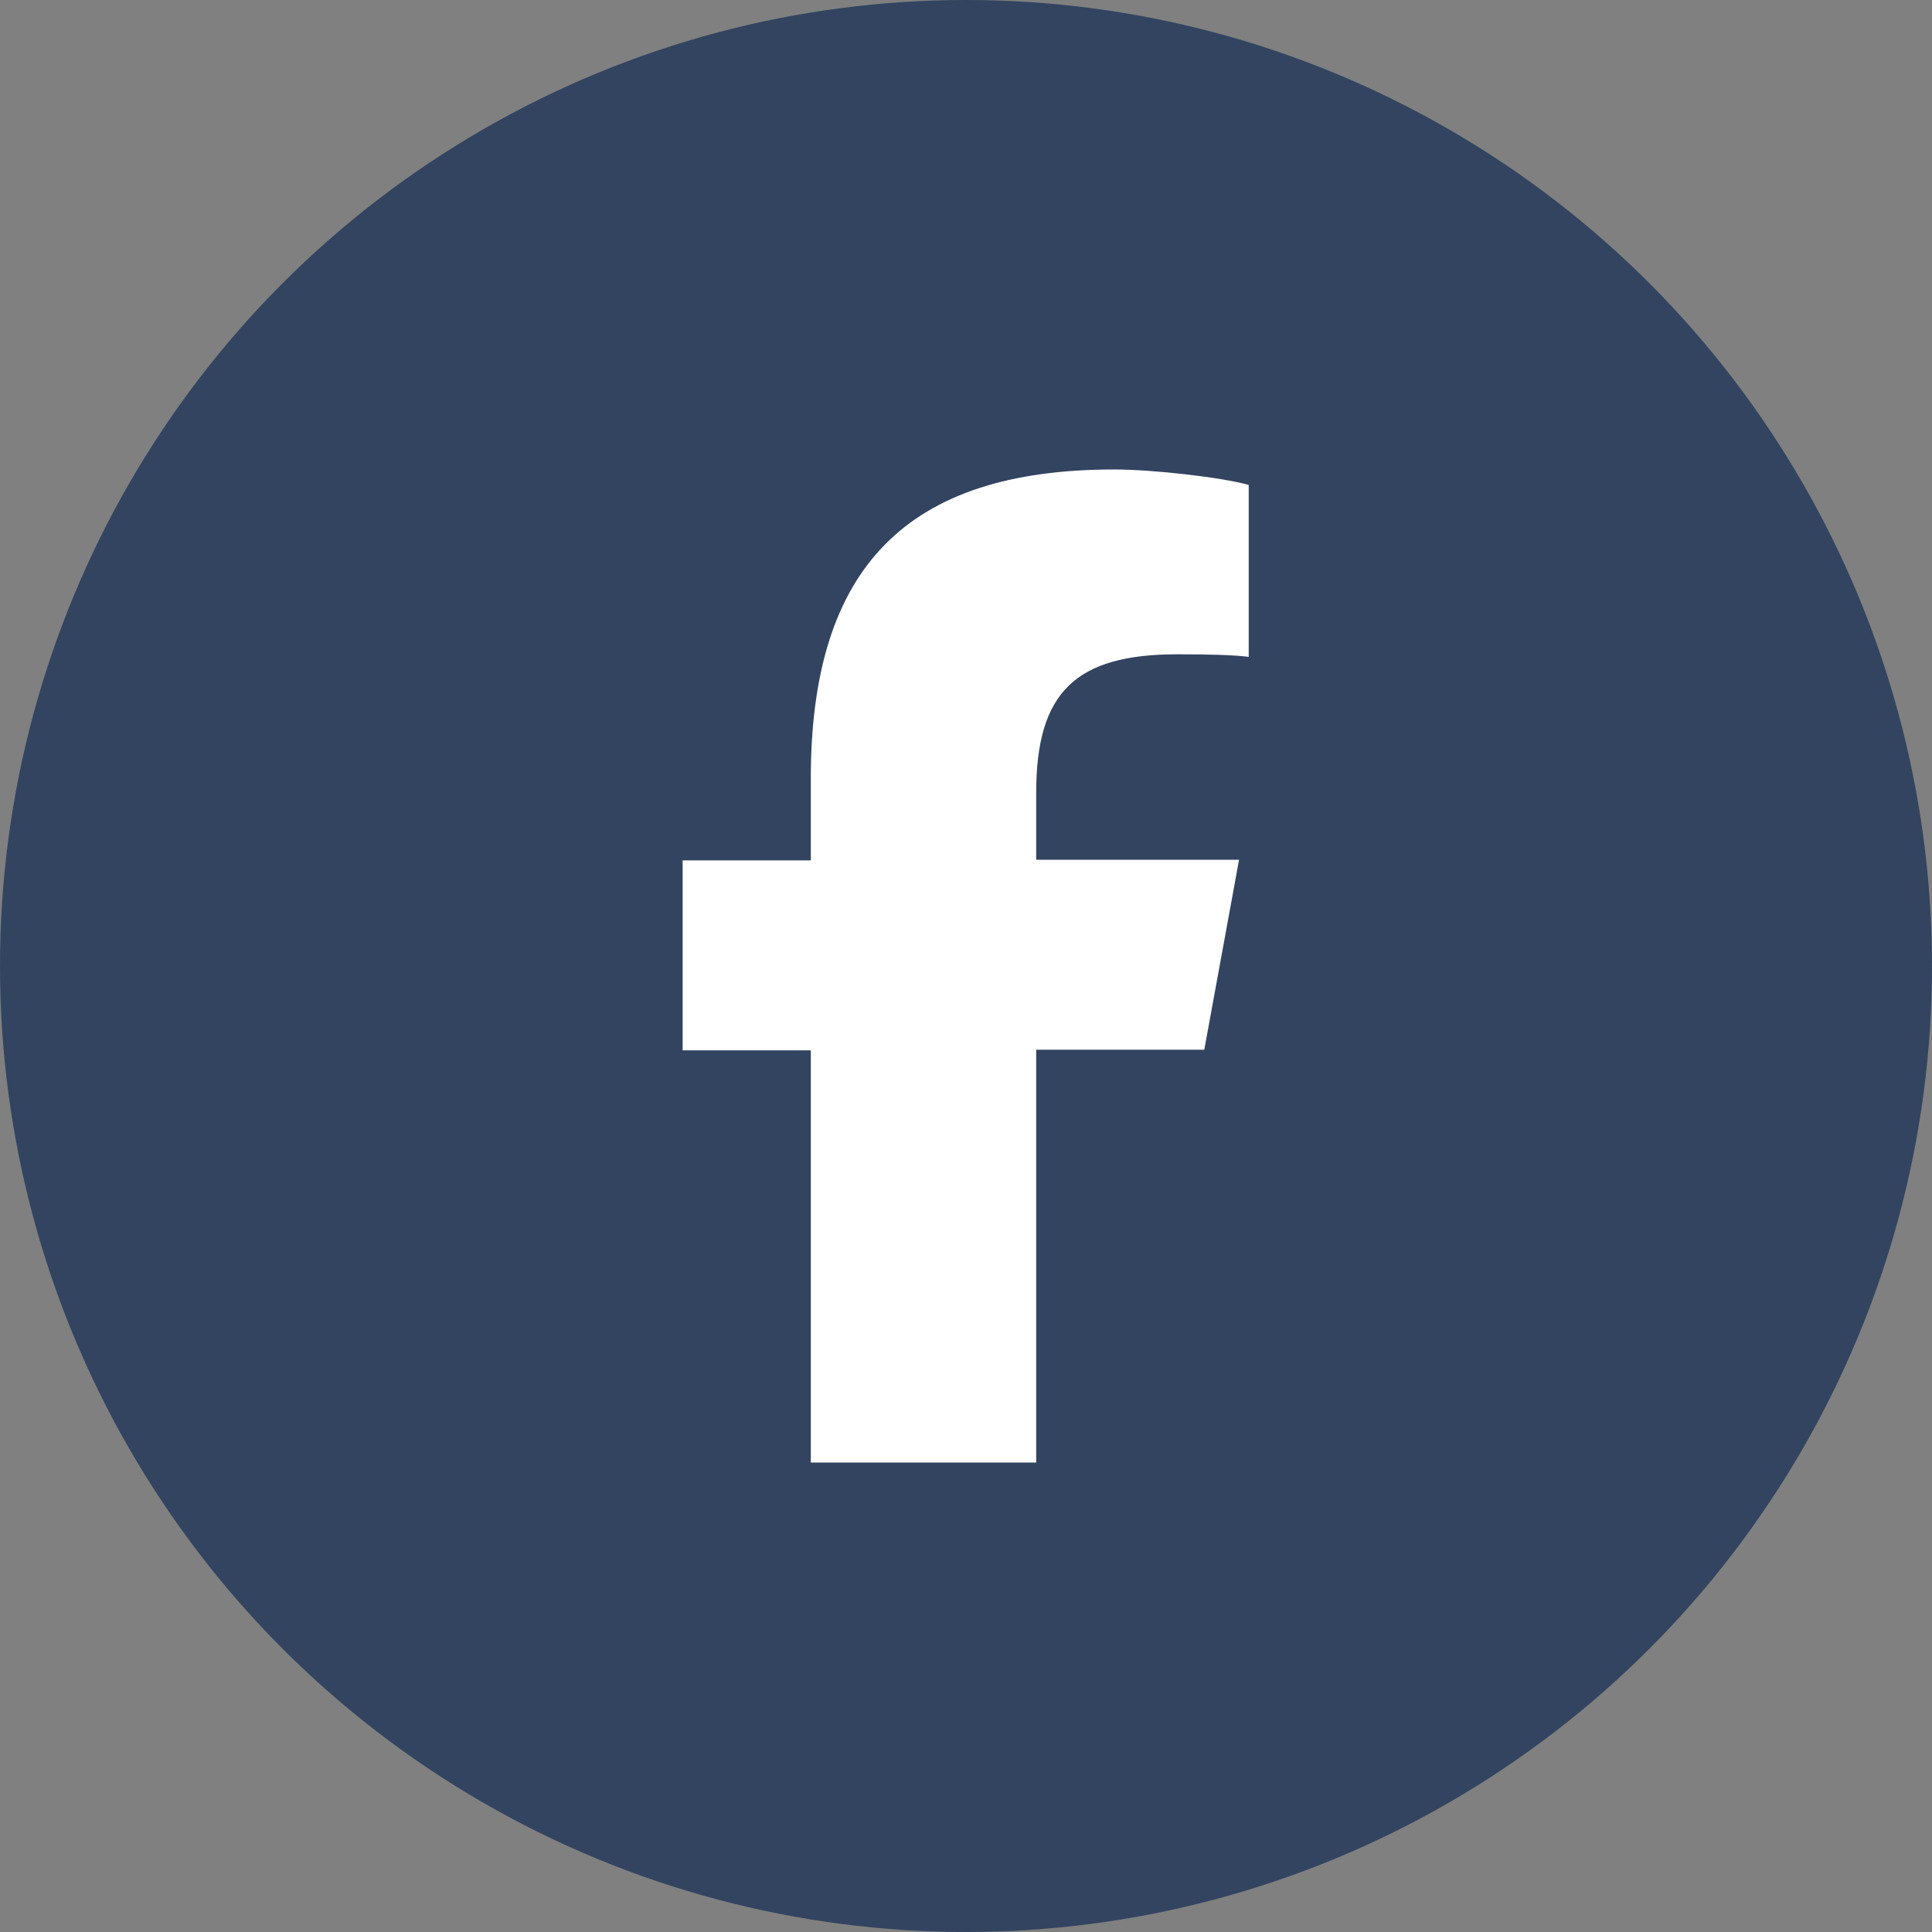 <?xml version="1.0" encoding="UTF-8"?><svg id="uuid-a75d30fd-d87c-4b1e-81bf-2ebeb191cfa7" xmlns="http://www.w3.org/2000/svg" width="30" height="30" viewBox="0 0 30 30"><rect x="0" y="0" width="30" height="30" fill="#808080" stroke="none"/><defs><style>.uuid-9b26fda0-1606-44ef-a5f5-100c5f744bb6{fill:#fff;}.uuid-b1e0685e-e213-4b10-ab76-54487b4fd9b1{fill:#324460;}</style></defs><g id="uuid-085cad94-e7e2-4085-b8af-54373c27513e"><circle class="uuid-b1e0685e-e213-4b10-ab76-54487b4fd9b1" cx="15" cy="15" r="15"/><path class="uuid-9b26fda0-1606-44ef-a5f5-100c5f744bb6" d="M12.59,16.3v6.41h3.5v-6.41h2.61l.54-2.95h-3.15v-1.04c0-1.56.61-2.15,2.19-2.15.49,0,.89.01,1.11.04v-2.67c-.43-.12-1.49-.24-2.09-.24-3.22,0-4.71,1.52-4.71,4.8v1.27h-1.99v2.95h1.99Z"/></g></svg>